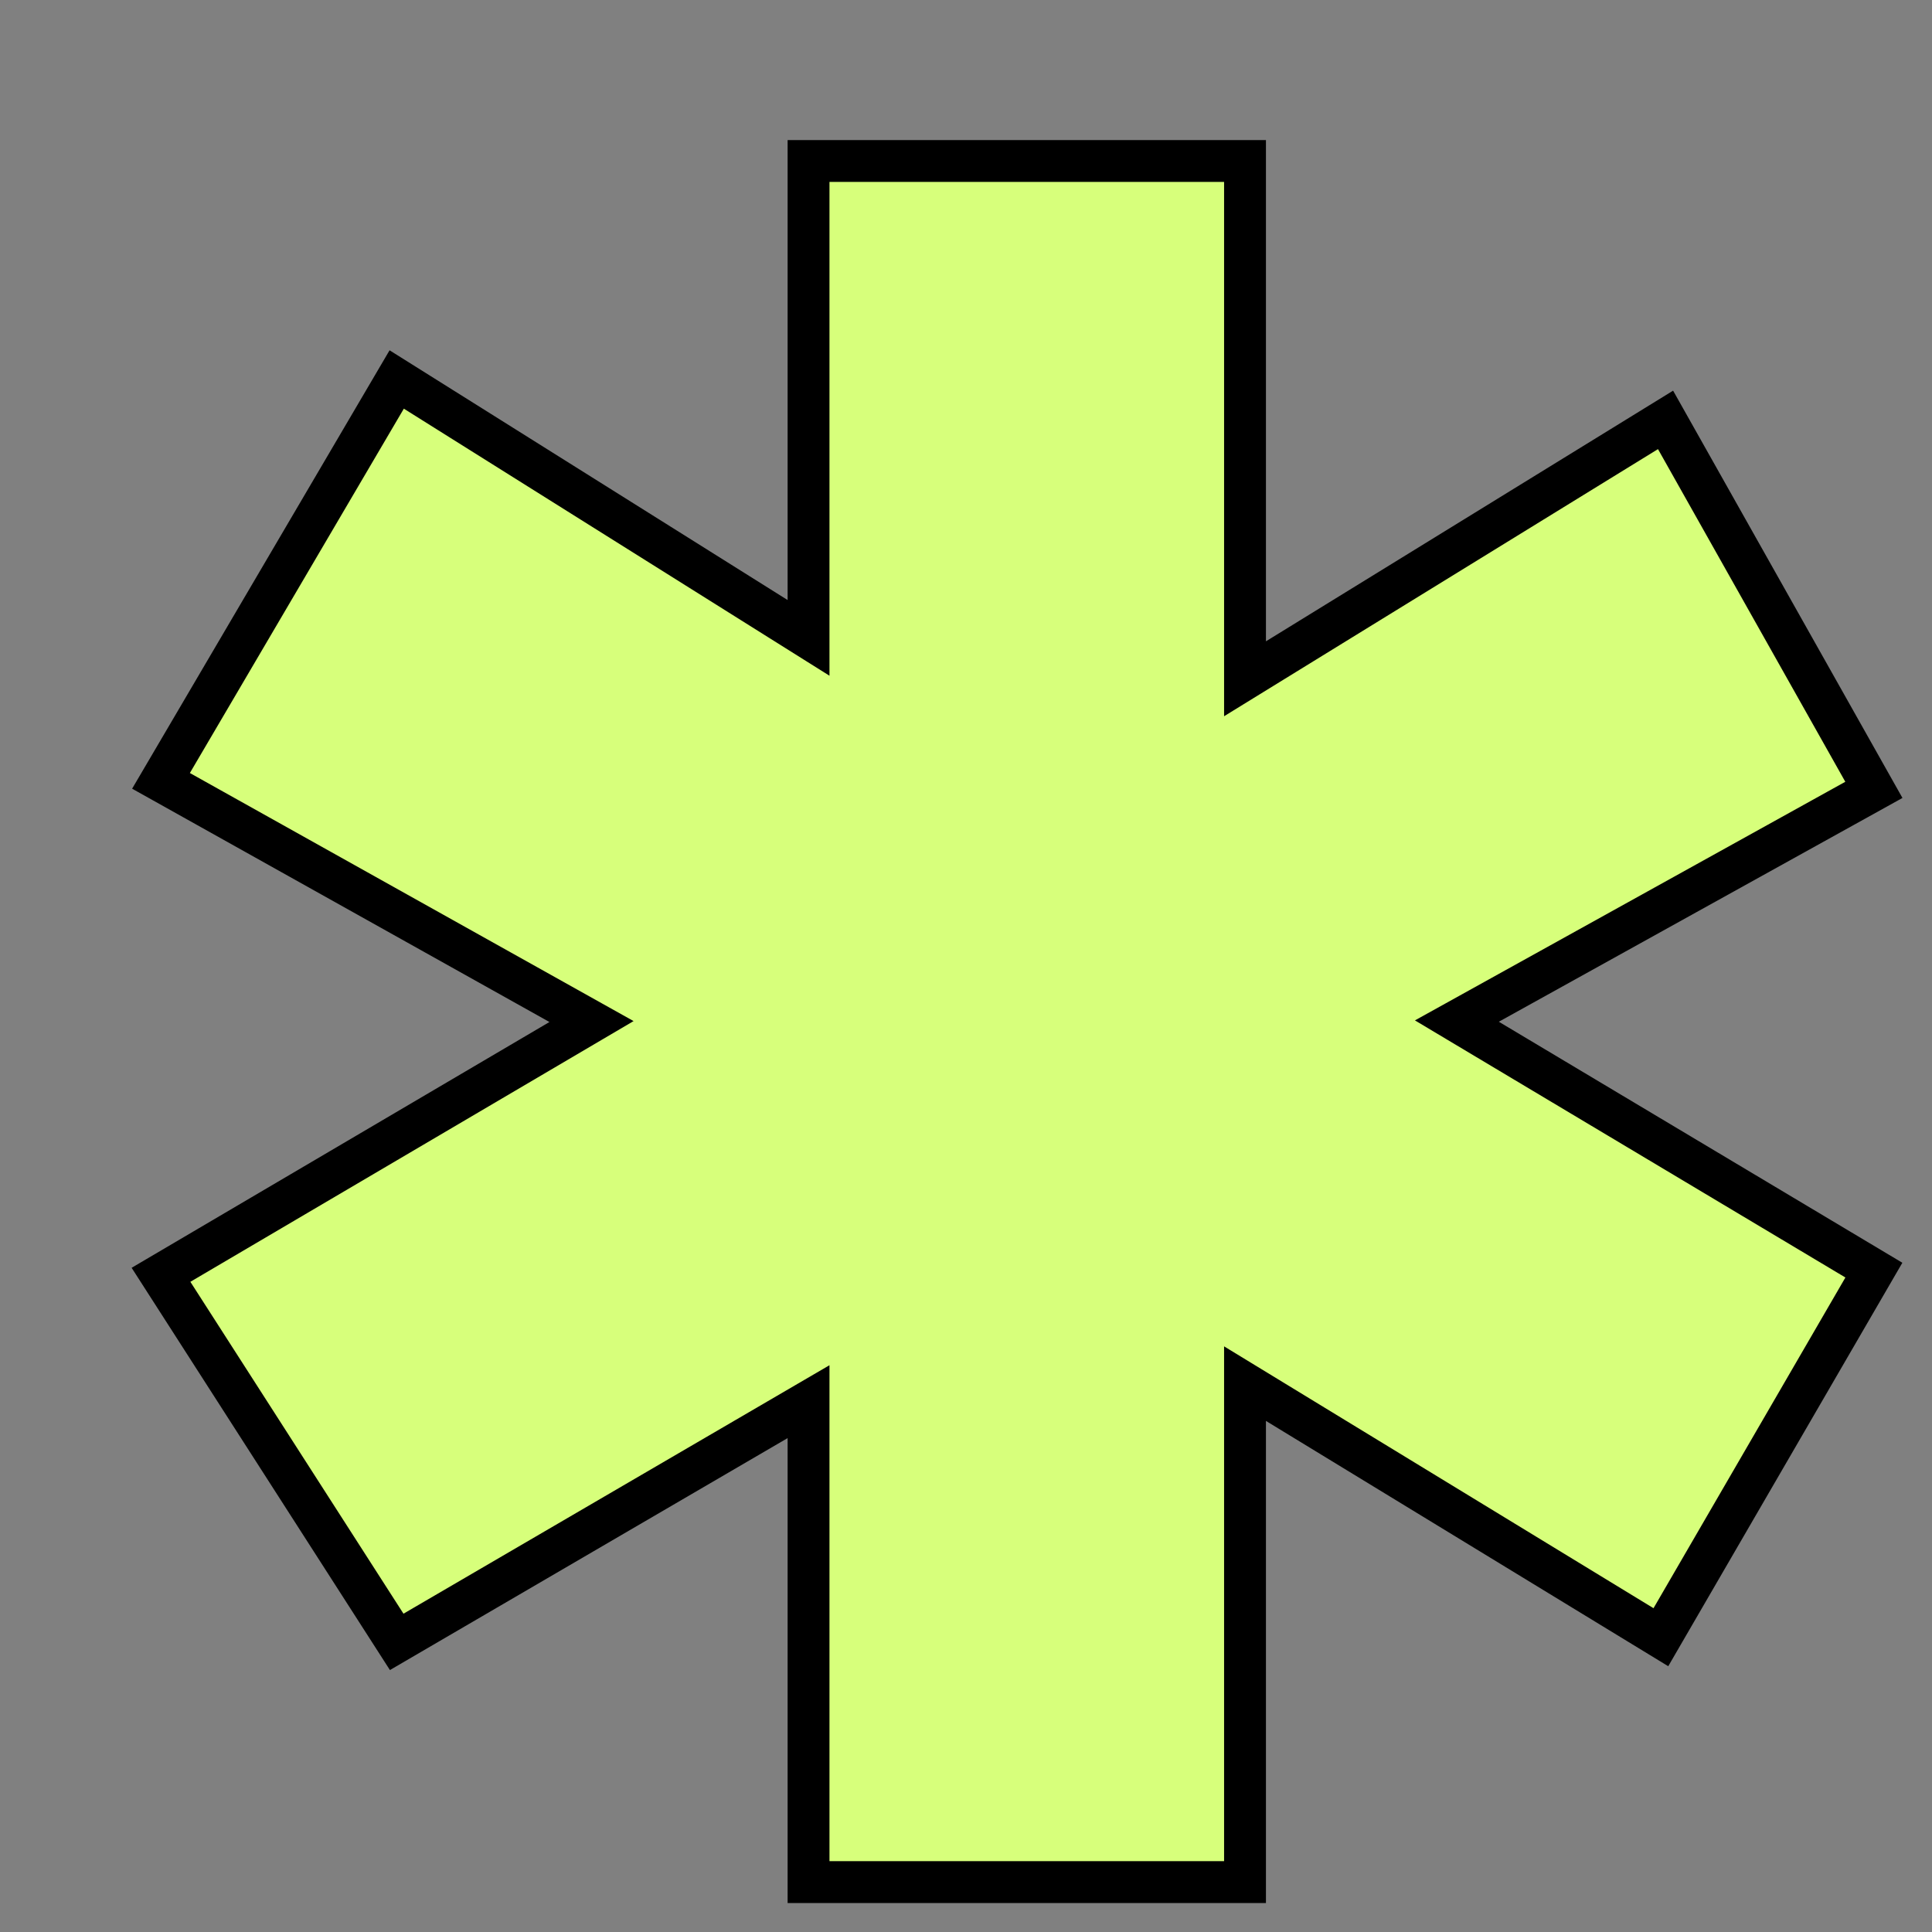 <svg width="12" height="12" viewBox="0 0 12 12" fill="none" xmlns="http://www.w3.org/2000/svg">
<rect x="0" y="0" width="12" height="12" fill="#808080" stroke="none"/>
<path d="M5.022 3.962V1H7.733V4.216L10.345 2.608L11.639 4.906L9.049 6.342L11.639 7.889L10.316 10.169L7.733 8.594V11.69H5.022V8.706L2.464 10.198L1 7.918L3.674 6.345L1 4.85L2.464 2.357L5.022 3.962Z" fill="#D7FF7B" stroke="black" stroke-width="0.26" stroke-miterlimit="10"/>
</svg>
